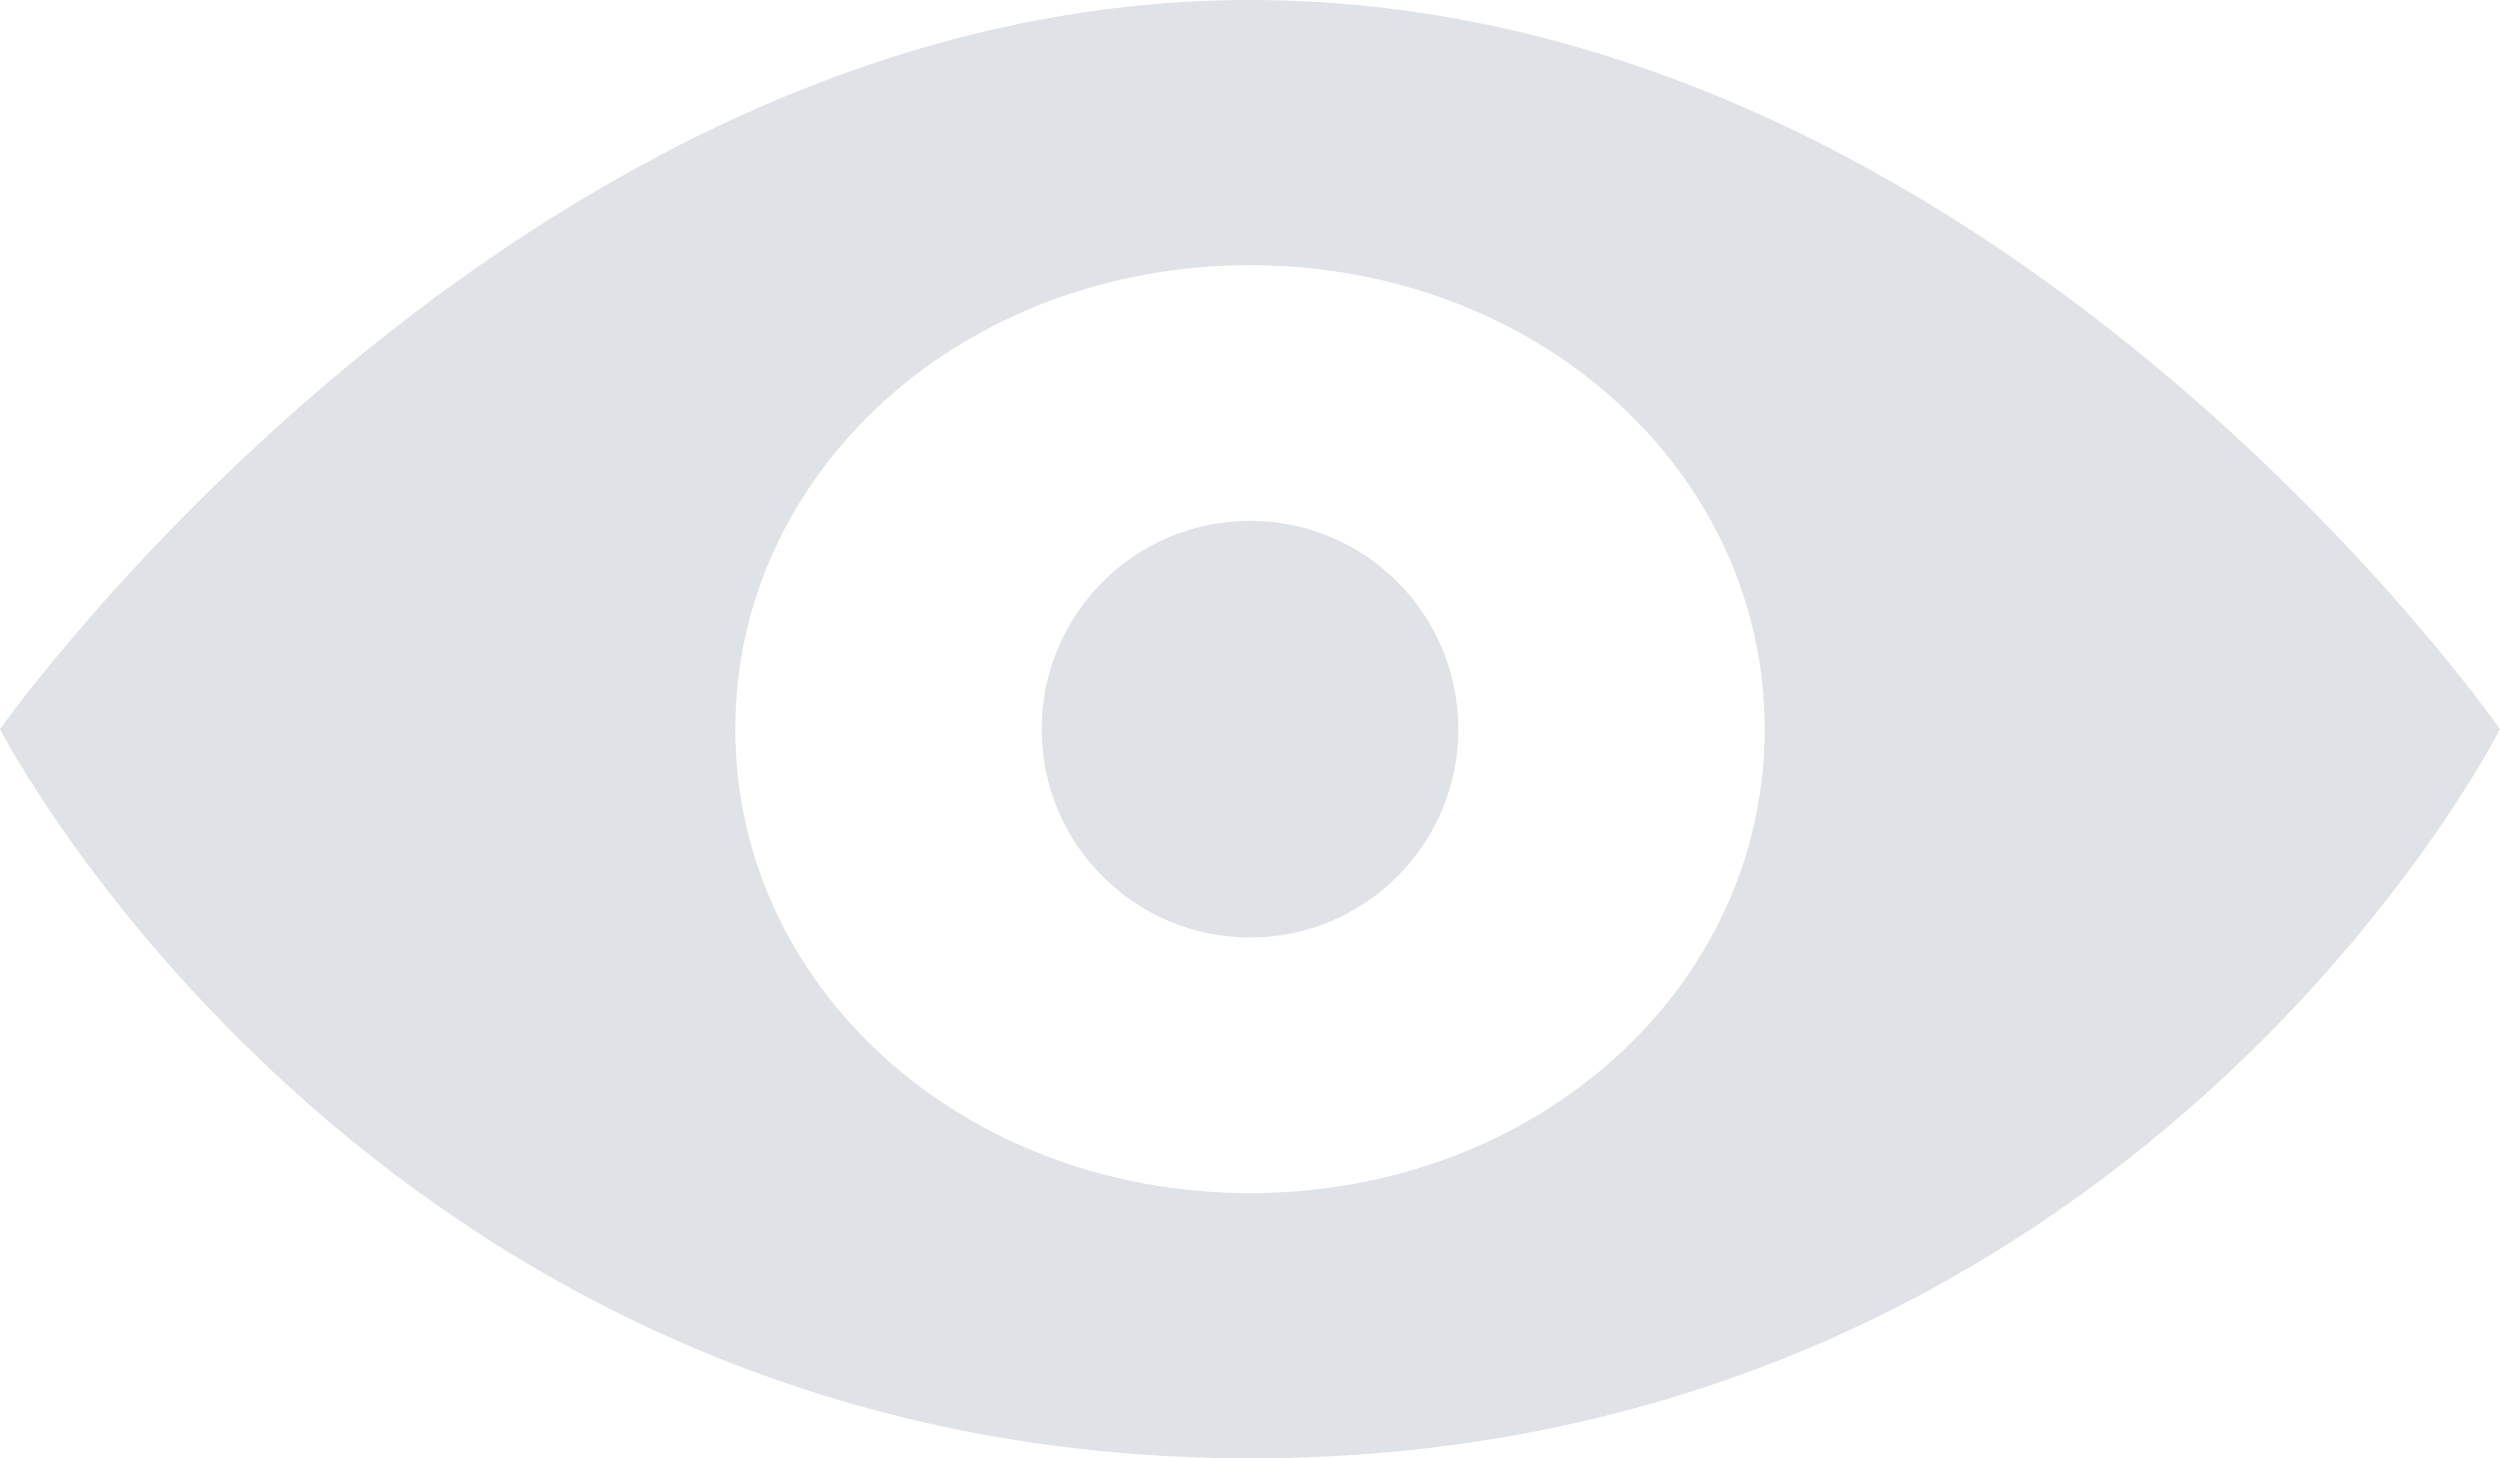 <?xml version="1.0" encoding="utf-8" ?>
<svg xmlns="http://www.w3.org/2000/svg" xmlns:xlink="http://www.w3.org/1999/xlink" width="24" height="14">
	<defs>
		<clipPath id="clip_0">
			<rect x="-1033" y="-471" width="1440" height="1024" clip-rule="evenodd"/>
		</clipPath>
	</defs>
	<g clip-path="url(#clip_0)">
		<path fill="rgb(223,226,230)" stroke="none" d="M0 7C0 7 4.942 0 12 0C19.13 0 24 7 24 7C24 7 20.47 14 12 14C3.6 14 0 7 0 7ZM7.059 7C7.059 9.482 9.247 11.454 12 11.454C14.753 11.454 16.941 9.482 16.941 7C16.941 4.518 14.753 2.546 12 2.546C9.247 2.546 7.059 4.518 7.059 7Z" fill-rule="evenodd"/>
	</g>
	<defs>
		<clipPath id="clip_1">
			<rect x="-1033" y="-471" width="1440" height="1024" clip-rule="evenodd"/>
		</clipPath>
	</defs>
	<g clip-path="url(#clip_1)">
		<path fill="rgb(223,226,230)" stroke="none" transform="translate(10 5)" d="M4 2C4 3.105 3.105 4 2 4C0.895 4 0 3.105 0 2C0 0.895 0.895 0 2 0C3.105 0 4 0.895 4 2"/>
	</g>

</svg>